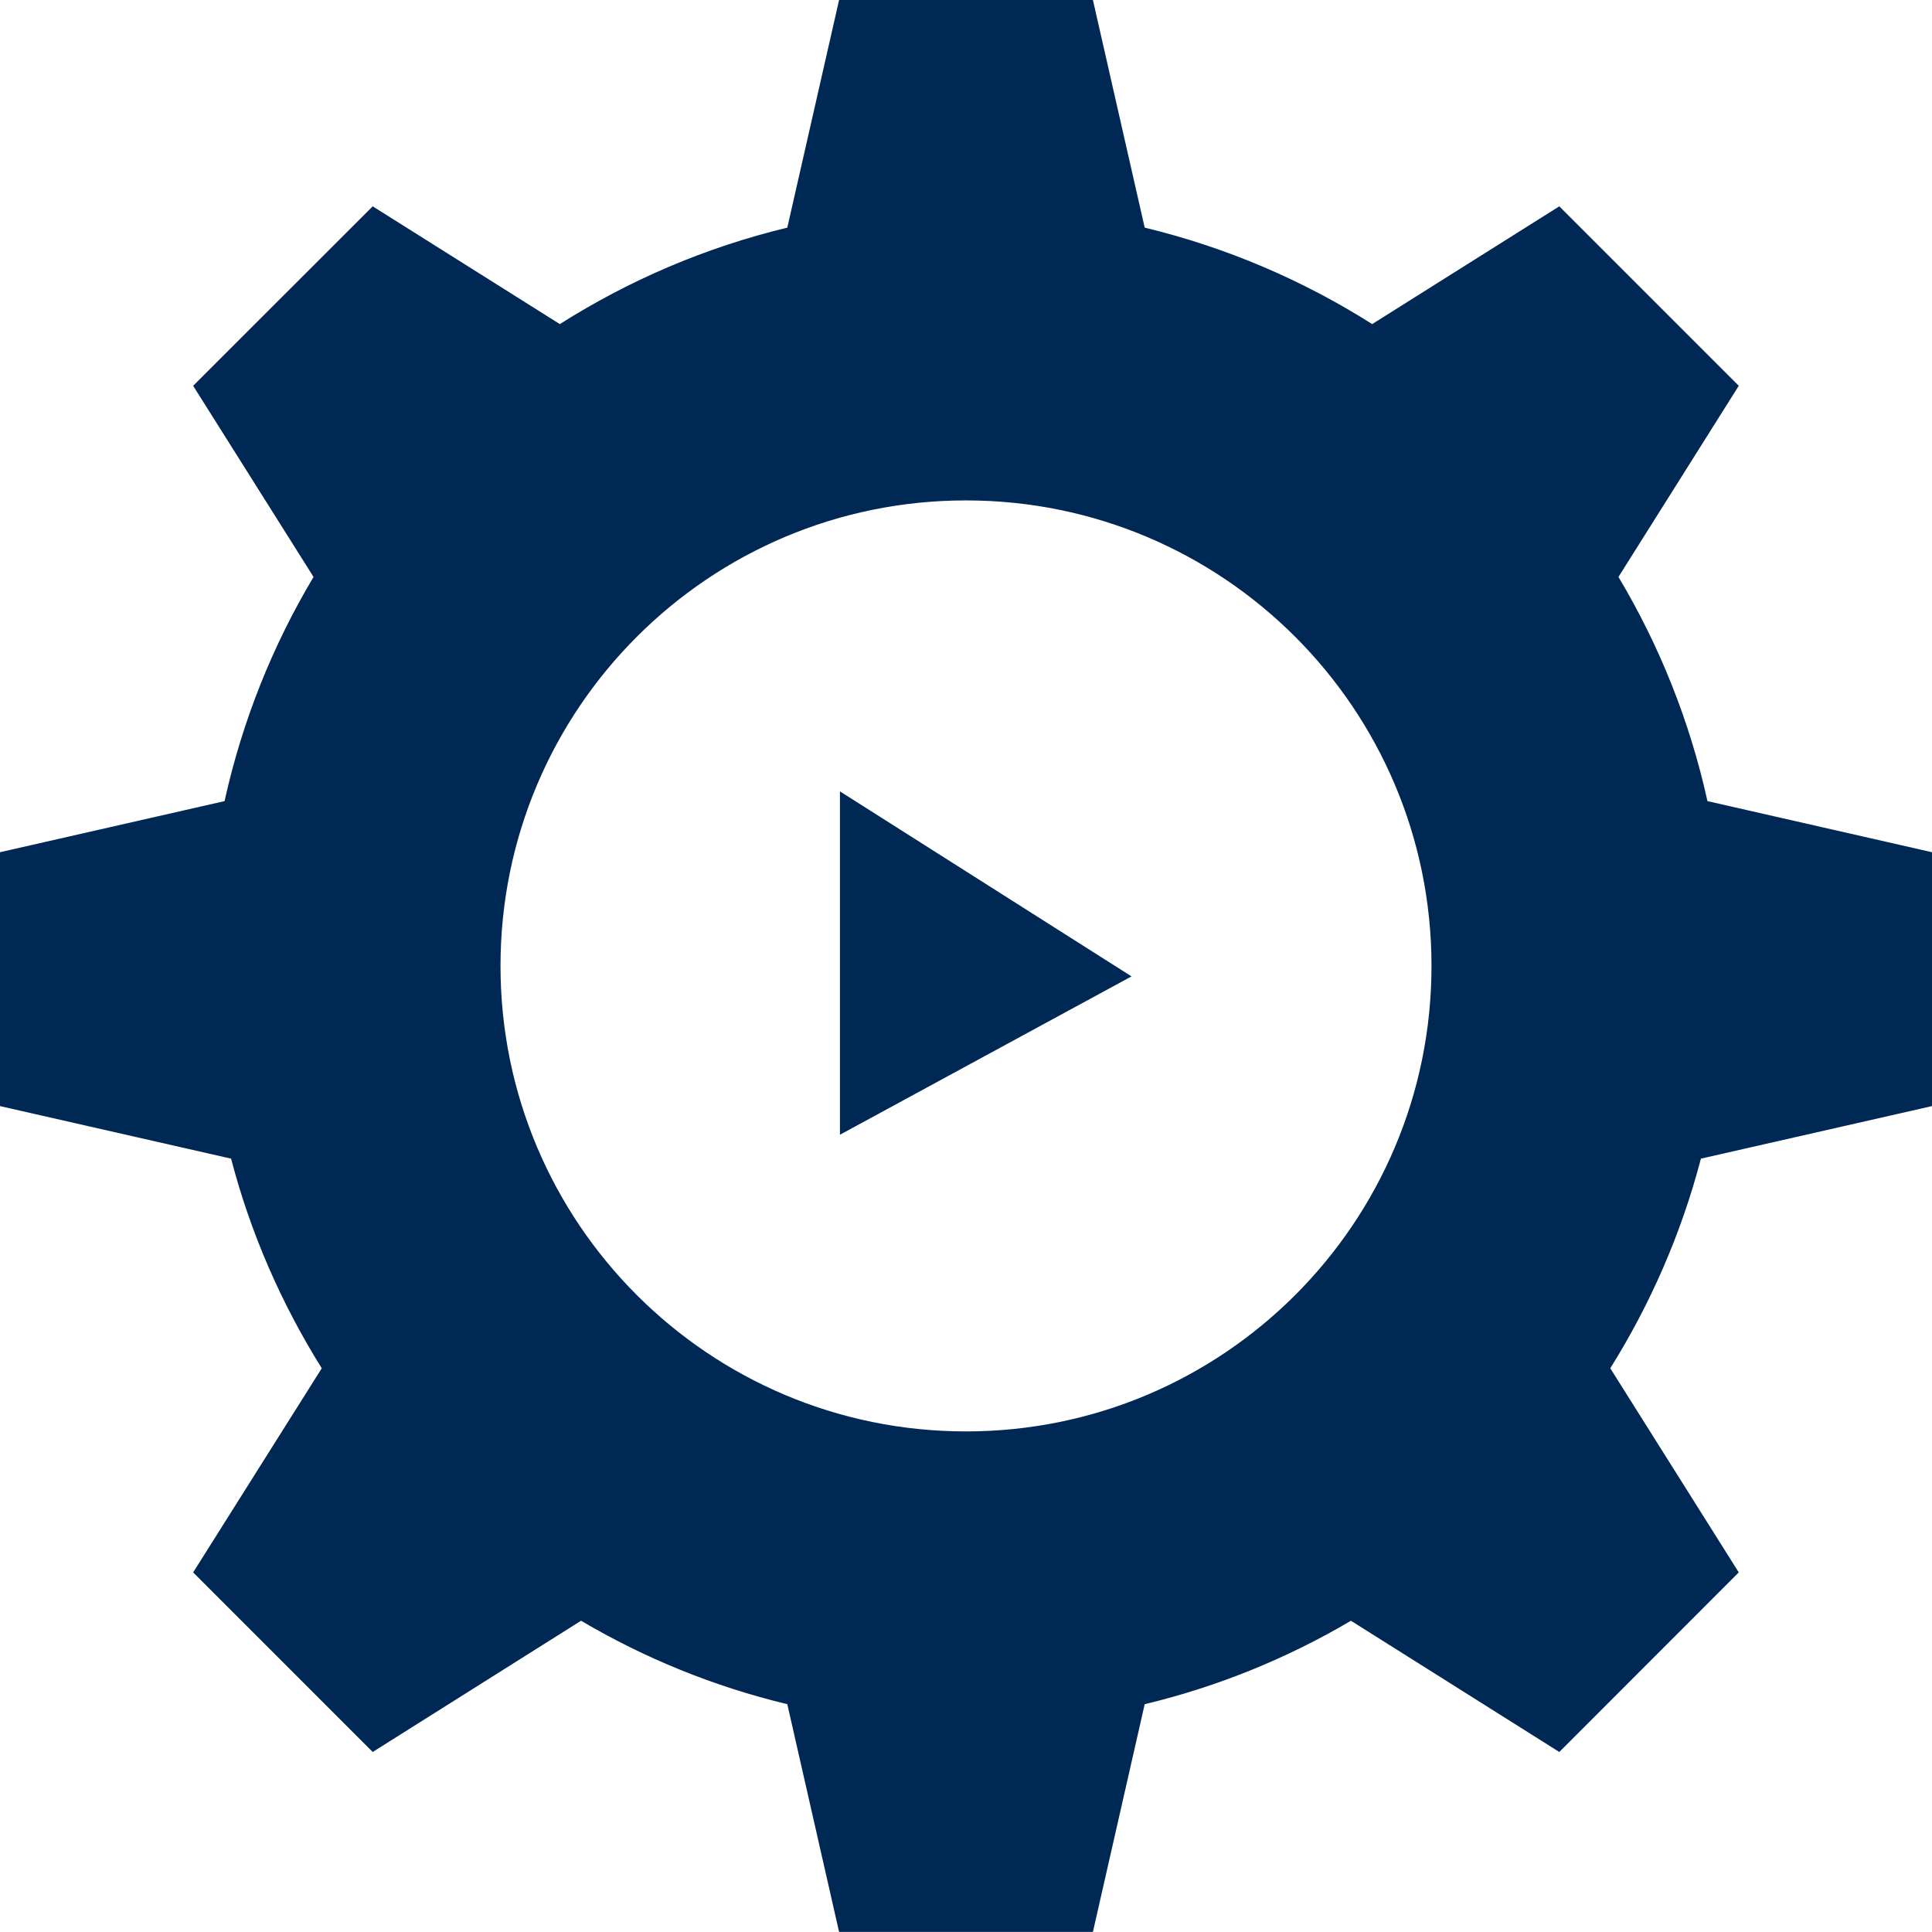 <svg id="Group_316" data-name="Group 316" xmlns="http://www.w3.org/2000/svg" width="45.592" height="45.59" viewBox="0 0 45.592 45.59">
  <g id="Path_531" data-name="Path 531" transform="translate(512.186 -2280.998)" fill="#002855">
    <path d="M -486.794 2326.088 L -491.986 2326.088 L -493.12 2321.103 L -493.188 2320.8 L -493.49 2320.728 C -495.152 2320.329 -496.744 2319.685 -498.22 2318.814 L -498.483 2318.659 L -498.741 2318.822 L -503.319 2321.706 L -506.992 2318.033 L -504.17 2313.553 L -504.003 2313.288 L -504.169 2313.021 C -505.109 2311.519 -505.809 2309.901 -506.249 2308.214 L -506.325 2307.92 L -506.622 2307.853 L -511.686 2306.701 L -511.686 2301.508 L -506.776 2300.391 L -506.467 2300.32 L -506.399 2300.011 C -505.997 2298.192 -505.31 2296.462 -504.357 2294.869 L -504.2 2294.606 L -504.364 2294.346 L -506.992 2290.174 L -503.319 2286.503 L -499.241 2289.07 L -498.974 2289.238 L -498.707 2289.069 C -497.095 2288.046 -495.339 2287.302 -493.49 2286.856 L -493.188 2286.783 L -493.12 2286.481 L -491.986 2281.498 L -486.794 2281.498 L -485.66 2286.481 L -485.591 2286.783 L -485.29 2286.856 C -483.439 2287.303 -481.684 2288.047 -480.073 2289.069 L -479.806 2289.238 L -479.539 2289.07 L -475.46 2286.503 L -471.789 2290.174 L -474.416 2294.346 L -474.58 2294.606 L -474.422 2294.869 C -473.47 2296.463 -472.783 2298.193 -472.381 2300.011 L -472.312 2300.32 L -472.003 2300.391 L -467.094 2301.508 L -467.094 2306.701 L -472.158 2307.853 L -472.454 2307.92 L -472.531 2308.213 C -472.975 2309.907 -473.674 2311.525 -474.61 2313.021 L -474.777 2313.288 L -474.609 2313.553 L -471.789 2318.033 L -475.46 2321.706 L -480.039 2318.822 L -480.297 2318.659 L -480.56 2318.814 C -482.036 2319.685 -483.628 2320.329 -485.289 2320.728 L -485.591 2320.8 L -485.66 2321.103 L -486.794 2326.088 Z M -489.391 2292.307 C -492.458 2292.307 -495.342 2293.502 -497.511 2295.671 C -499.68 2297.841 -500.875 2300.725 -500.875 2303.793 C -500.875 2306.861 -499.68 2309.745 -497.511 2311.914 C -495.342 2314.083 -492.458 2315.277 -489.391 2315.277 C -486.323 2315.277 -483.438 2314.083 -481.269 2311.914 C -479.1 2309.745 -477.905 2306.861 -477.905 2303.793 C -477.905 2300.725 -479.1 2297.84 -481.269 2295.671 C -483.438 2293.502 -486.323 2292.307 -489.391 2292.307 Z" stroke="none"/>
    <path d="M -487.193 2325.588 L -486.01 2320.386 L -485.406 2320.241 C -483.793 2319.854 -482.247 2319.229 -480.814 2318.383 L -480.288 2318.073 L -475.532 2321.07 L -472.425 2317.961 L -475.367 2313.288 L -475.034 2312.756 C -474.125 2311.303 -473.446 2309.731 -473.014 2308.086 L -472.86 2307.5 L -467.594 2306.302 L -467.594 2301.907 L -472.732 2300.738 L -472.869 2300.119 C -473.26 2298.353 -473.927 2296.673 -474.851 2295.126 L -475.166 2294.599 L -472.425 2290.245 L -475.532 2287.138 L -479.807 2289.829 L -480.341 2289.491 C -481.905 2288.499 -483.61 2287.776 -485.407 2287.342 L -486.01 2287.197 L -487.193 2281.998 L -491.587 2281.998 L -492.77 2287.197 L -493.373 2287.342 C -495.169 2287.775 -496.873 2288.498 -498.439 2289.491 L -498.973 2289.829 L -503.248 2287.138 L -506.356 2290.245 L -503.613 2294.599 L -503.928 2295.126 C -504.853 2296.673 -505.52 2298.353 -505.911 2300.119 L -506.048 2300.738 L -511.186 2301.907 L -511.186 2306.302 L -505.918 2307.5 L -505.765 2308.088 C -505.338 2309.726 -504.658 2311.297 -503.745 2312.756 L -503.413 2313.289 L -506.356 2317.961 L -503.248 2321.07 L -498.491 2318.073 L -497.966 2318.383 C -496.532 2319.229 -494.987 2319.854 -493.374 2320.241 L -492.77 2320.386 L -491.587 2325.588 L -487.193 2325.588 M -489.391 2291.807 C -486.189 2291.807 -483.179 2293.054 -480.915 2295.318 C -478.652 2297.581 -477.405 2300.591 -477.405 2303.793 C -477.405 2306.995 -478.652 2310.004 -480.915 2312.268 C -483.179 2314.531 -486.189 2315.777 -489.391 2315.777 C -492.592 2315.777 -495.601 2314.531 -497.865 2312.268 C -500.128 2310.004 -501.375 2306.995 -501.375 2303.793 C -501.375 2300.592 -500.128 2297.581 -497.865 2295.318 C -495.601 2293.054 -492.592 2291.807 -489.391 2291.807 M -486.395 2326.588 L -492.385 2326.588 L -493.607 2321.214 C -495.34 2320.798 -496.977 2320.128 -498.474 2319.245 L -503.391 2322.342 L -507.628 2318.104 L -504.593 2313.287 C -505.54 2311.772 -506.271 2310.11 -506.733 2308.34 L -512.186 2307.1 L -512.186 2301.109 L -506.887 2299.903 C -506.468 2298.01 -505.753 2296.23 -504.787 2294.613 L -507.628 2290.102 L -503.391 2285.867 L -498.975 2288.646 C -497.344 2287.613 -495.538 2286.835 -493.607 2286.37 L -492.385 2280.998 L -486.395 2280.998 L -485.173 2286.37 C -483.244 2286.835 -481.435 2287.613 -479.805 2288.646 L -475.389 2285.867 L -471.154 2290.102 L -473.993 2294.613 C -473.027 2296.23 -472.311 2298.01 -471.893 2299.903 L -466.594 2301.109 L -466.594 2307.1 L -472.047 2308.34 C -472.511 2310.11 -473.239 2311.772 -474.186 2313.287 L -471.154 2318.104 L -475.389 2322.342 L -480.306 2319.245 C -481.803 2320.128 -483.439 2320.798 -485.173 2321.214 L -486.395 2326.588 Z M -489.391 2292.807 C -495.457 2292.807 -500.375 2297.725 -500.375 2303.793 C -500.375 2309.86 -495.457 2314.777 -489.391 2314.777 C -483.323 2314.777 -478.405 2309.86 -478.405 2303.793 C -478.405 2297.725 -483.323 2292.807 -489.391 2292.807 Z" stroke="none" fill="#002855"/>
  </g>
  <g id="Path_532" data-name="Path 532" transform="translate(523.928 -2268.834)" fill="#002855">
    <path d="M -503.607 2294.771 L -503.607 2293.931 L -503.607 2289.328 L -503.607 2288.418 L -502.839 2288.906 L -498.93 2291.386 L -498.212 2291.842 L -498.959 2292.248 L -502.868 2294.37 L -503.607 2294.771 Z" stroke="none"/>
    <path d="M -503.107 2293.931 L -499.198 2291.808 L -503.107 2289.328 L -503.107 2293.931 M -504.107 2295.612 L -504.107 2287.509 L -497.226 2291.875 L -504.107 2295.612 Z" stroke="none" fill="#002855"/>
  </g>
</svg>
